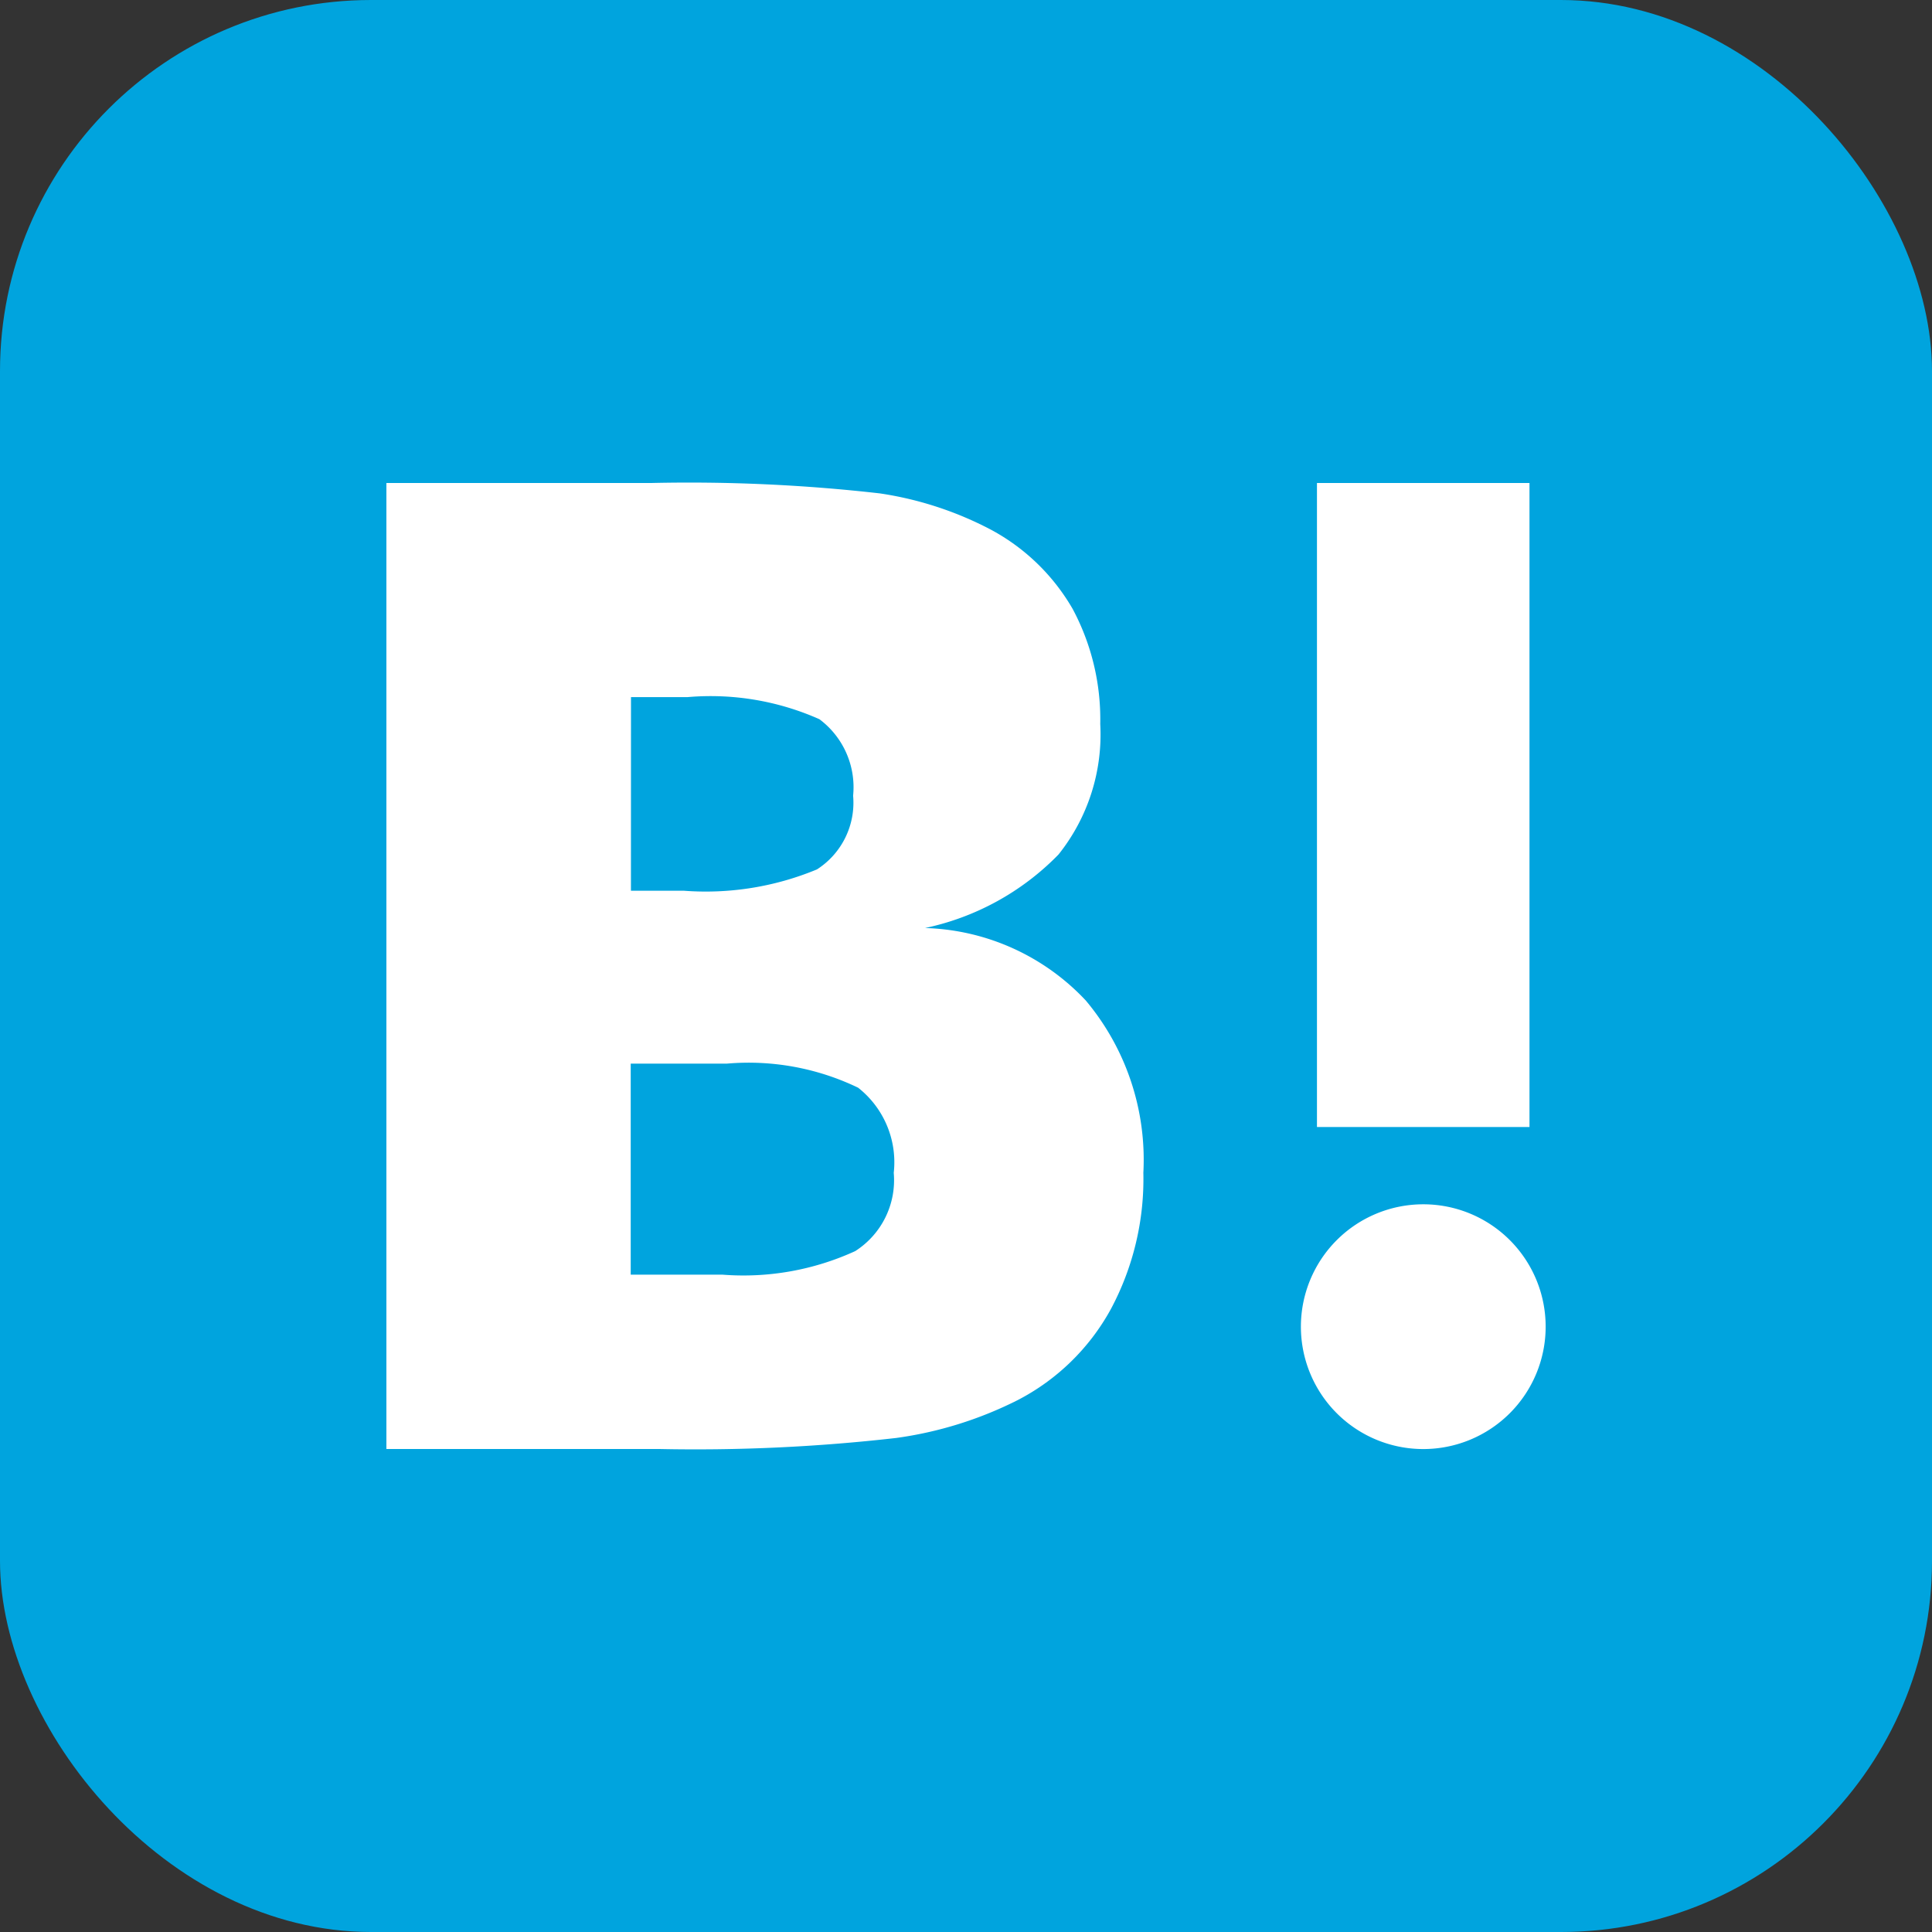 <svg xmlns="http://www.w3.org/2000/svg" width="35" height="35" viewBox="0 0 35 35"><rect x="0" y="0" width="35" height="35" fill="#333333" stroke="none"/><g transform="translate(-138.5 -460)"><rect width="35" height="35" rx="6.722" transform="translate(138.5 460)" fill="#00a4de"/><g transform="translate(145.5 468.75)"><path d="M158.669,478.374a4.154,4.154,0,0,0-2.911-1.312,4.744,4.744,0,0,0,2.418-1.332,3.482,3.482,0,0,0,.756-2.365,4.24,4.24,0,0,0-.5-2.084,3.763,3.763,0,0,0-1.478-1.434,6.3,6.3,0,0,0-2.017-.659A30.553,30.553,0,0,0,150.8,469H146v17.5h4.944a32.034,32.034,0,0,0,4.293-.2,6.985,6.985,0,0,0,2.2-.686,4.041,4.041,0,0,0,1.687-1.648,5,5,0,0,0,.589-2.471A4.488,4.488,0,0,0,158.669,478.374Zm-8.238-5.495h1.024a4.847,4.847,0,0,1,2.389.4,1.537,1.537,0,0,1,.611,1.386A1.435,1.435,0,0,1,153.8,476a5.25,5.25,0,0,1-2.418.386h-.952Zm4.062,10.036a4.862,4.862,0,0,1-2.4.427h-1.667v-3.823h1.738a4.565,4.565,0,0,1,2.382.436,1.718,1.718,0,0,1,.645,1.542A1.524,1.524,0,0,1,154.493,482.915Z" transform="translate(-146 -469)" fill="#fff"/><path d="M162.417,480.2a2.217,2.217,0,1,0,2.217,2.217A2.216,2.216,0,0,0,162.417,480.2Z" transform="translate(-143.633 -467.133)" fill="#fff"/><rect width="3.85" height="11.667" transform="translate(16.858)" fill="#fff"/></g></g></svg>